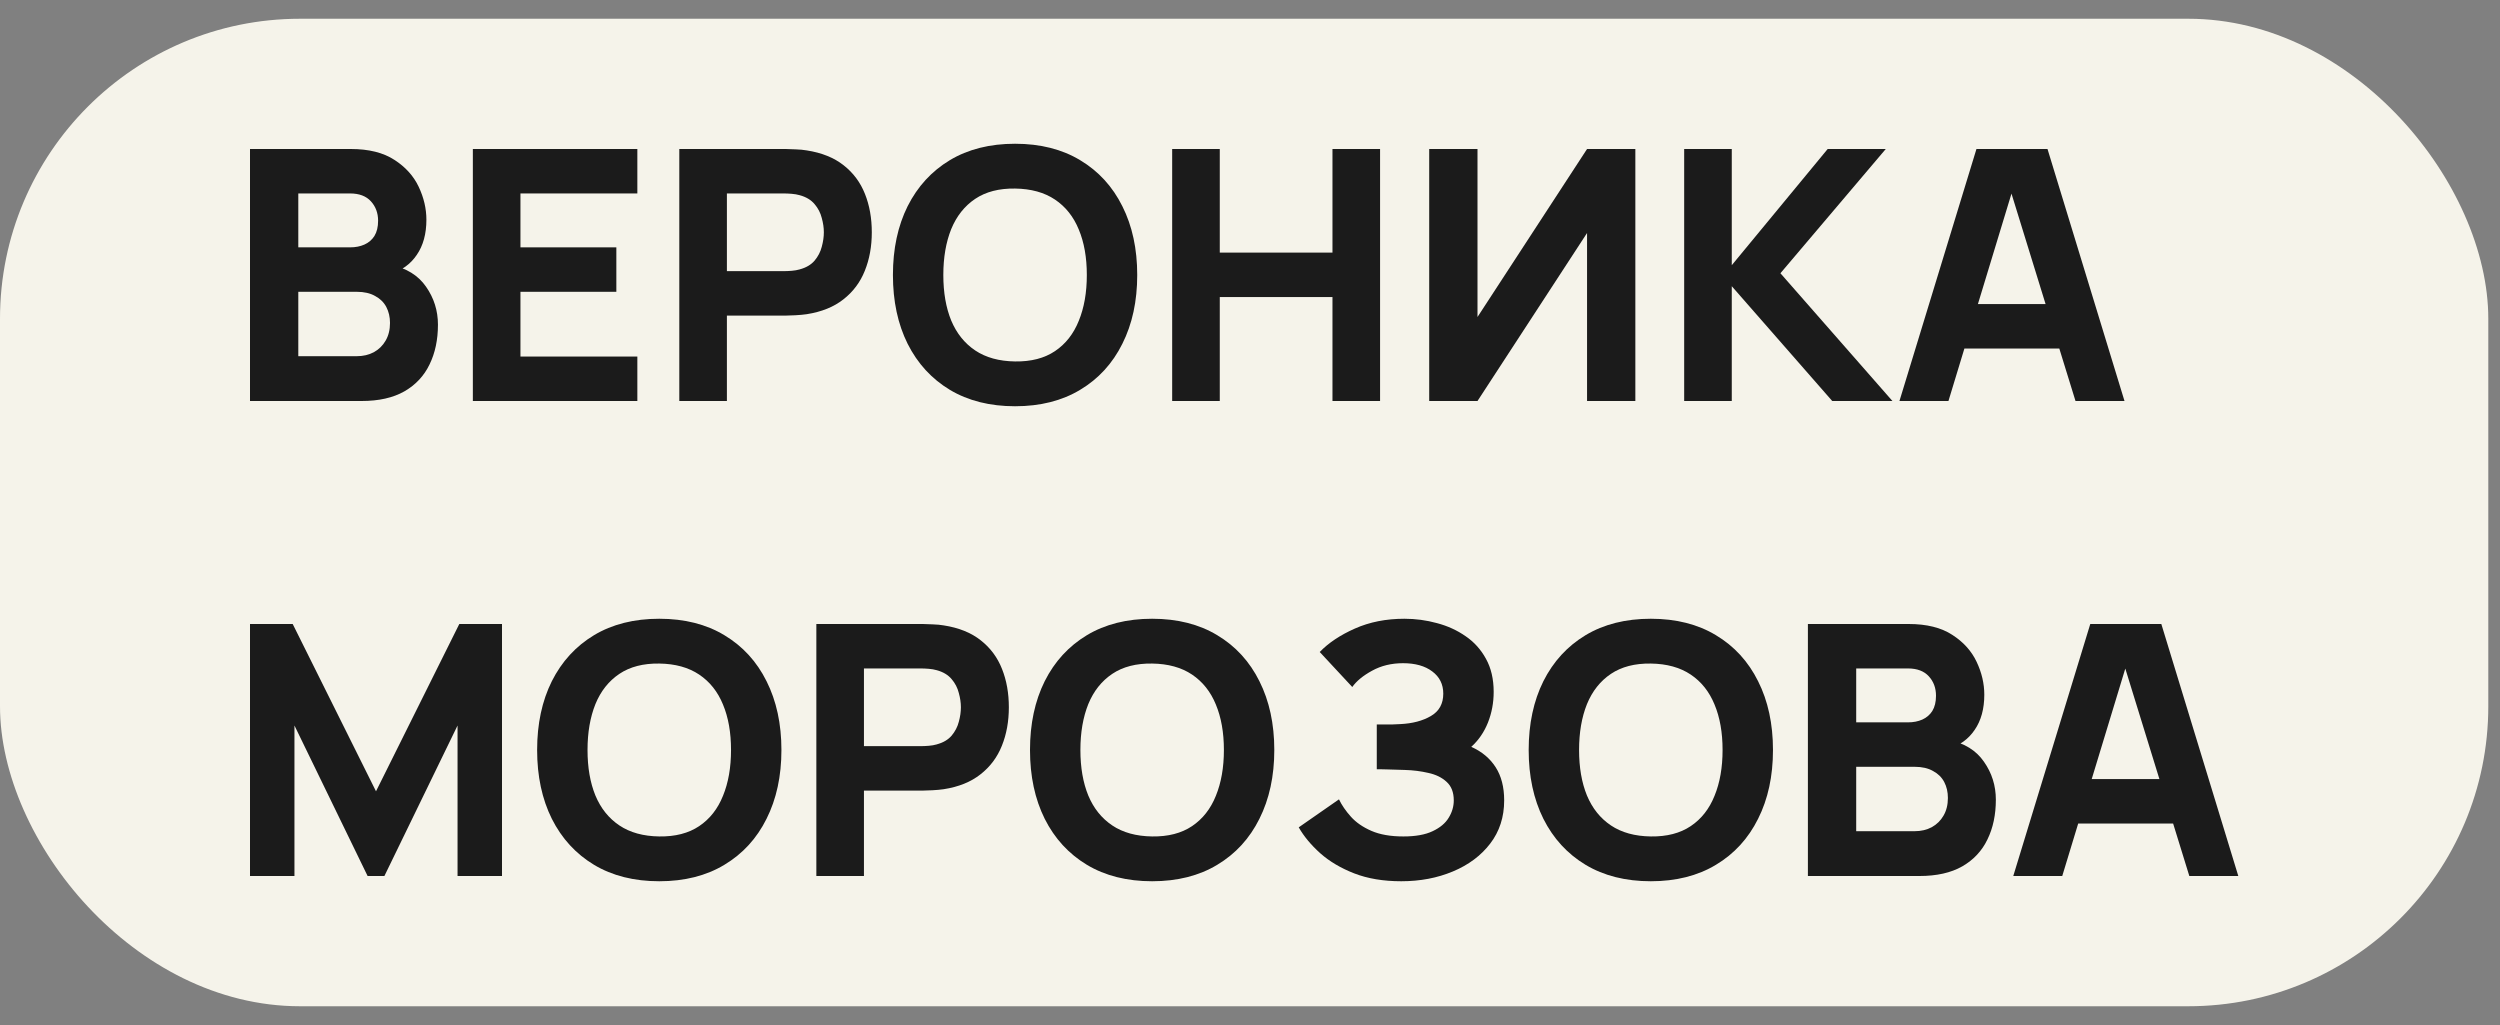 <?xml version="1.0" encoding="UTF-8"?> <svg xmlns="http://www.w3.org/2000/svg" width="100" height="41" viewBox="0 0 100 41" fill="none"><rect x="0" y="0" width="100" height="41" fill="#808080" stroke="none"/> <rect y="0.75" width="99.532" height="39.5" rx="12" fill="#F5F3EA"></rect> <path d="M80.531 35.04L83.611 24.96H86.453L89.532 35.04H87.573L84.829 26.15H85.192L82.49 35.04H80.531ZM82.379 32.94V31.162H87.698V32.94H82.379Z" fill="#1B1B1B"></path> <path d="M72.316 35.04V24.96H76.348C77.067 24.96 77.648 25.105 78.091 25.394C78.535 25.679 78.859 26.038 79.064 26.472C79.27 26.906 79.372 27.345 79.372 27.788C79.372 28.353 79.244 28.822 78.987 29.195C78.735 29.568 78.388 29.818 77.944 29.944V29.594C78.574 29.725 79.046 30.016 79.358 30.469C79.676 30.922 79.834 31.428 79.834 31.988C79.834 32.59 79.722 33.12 79.498 33.577C79.279 34.034 78.943 34.394 78.49 34.655C78.038 34.912 77.468 35.04 76.782 35.04H72.316ZM74.248 33.248H76.586C76.843 33.248 77.072 33.194 77.272 33.087C77.473 32.975 77.629 32.821 77.741 32.625C77.858 32.424 77.916 32.189 77.916 31.918C77.916 31.68 77.867 31.468 77.769 31.281C77.671 31.094 77.522 30.947 77.321 30.84C77.125 30.728 76.88 30.672 76.586 30.672H74.248V33.248ZM74.248 28.894H76.32C76.535 28.894 76.726 28.857 76.894 28.782C77.062 28.707 77.195 28.593 77.293 28.439C77.391 28.28 77.44 28.077 77.44 27.83C77.44 27.522 77.345 27.263 77.153 27.053C76.962 26.843 76.684 26.738 76.32 26.738H74.248V28.894Z" fill="#1B1B1B"></path> <path d="M66.033 35.25C65.025 35.25 64.155 35.031 63.422 34.592C62.694 34.153 62.132 33.54 61.735 32.751C61.343 31.962 61.147 31.045 61.147 30C61.147 28.955 61.343 28.038 61.735 27.249C62.132 26.46 62.694 25.847 63.422 25.408C64.155 24.969 65.025 24.75 66.033 24.75C67.041 24.75 67.909 24.969 68.637 25.408C69.37 25.847 69.932 26.46 70.324 27.249C70.721 28.038 70.919 28.955 70.919 30C70.919 31.045 70.721 31.962 70.324 32.751C69.932 33.54 69.37 34.153 68.637 34.592C67.909 35.031 67.041 35.25 66.033 35.25ZM66.033 33.458C66.672 33.467 67.204 33.33 67.629 33.045C68.054 32.76 68.371 32.357 68.581 31.834C68.796 31.311 68.903 30.7 68.903 30C68.903 29.3 68.796 28.693 68.581 28.18C68.371 27.667 68.054 27.268 67.629 26.983C67.204 26.698 66.672 26.551 66.033 26.542C65.394 26.533 64.862 26.67 64.437 26.955C64.012 27.24 63.693 27.643 63.478 28.166C63.268 28.689 63.163 29.3 63.163 30C63.163 30.7 63.268 31.307 63.478 31.82C63.693 32.333 64.012 32.732 64.437 33.017C64.862 33.302 65.394 33.449 66.033 33.458Z" fill="#1B1B1B"></path> <path d="M56.051 35.25C55.337 35.25 54.709 35.145 54.168 34.935C53.631 34.725 53.179 34.457 52.81 34.13C52.441 33.799 52.154 33.453 51.949 33.094L53.559 31.974C53.671 32.207 53.83 32.438 54.035 32.667C54.24 32.896 54.513 33.085 54.854 33.234C55.195 33.383 55.622 33.458 56.135 33.458C56.62 33.458 57.01 33.388 57.304 33.248C57.603 33.108 57.817 32.928 57.948 32.709C58.083 32.49 58.151 32.259 58.151 32.016C58.151 31.694 58.055 31.447 57.864 31.274C57.677 31.101 57.435 30.982 57.136 30.917C56.837 30.847 56.522 30.807 56.191 30.798C55.869 30.789 55.636 30.782 55.491 30.777C55.351 30.772 55.255 30.77 55.204 30.77C55.157 30.77 55.113 30.77 55.071 30.77V28.978C55.132 28.978 55.22 28.978 55.337 28.978C55.458 28.978 55.58 28.978 55.701 28.978C55.827 28.973 55.93 28.969 56.009 28.964C56.499 28.941 56.907 28.833 57.234 28.642C57.565 28.451 57.731 28.152 57.731 27.746C57.731 27.373 57.584 27.076 57.29 26.857C57.001 26.638 56.611 26.528 56.121 26.528C55.659 26.528 55.246 26.628 54.882 26.829C54.523 27.025 54.259 27.242 54.091 27.48L52.789 26.08C53.139 25.716 53.608 25.403 54.196 25.142C54.784 24.881 55.444 24.75 56.177 24.75C56.62 24.75 57.054 24.808 57.479 24.925C57.904 25.037 58.286 25.212 58.627 25.45C58.968 25.683 59.238 25.984 59.439 26.353C59.644 26.722 59.747 27.163 59.747 27.676C59.747 28.11 59.67 28.521 59.516 28.908C59.362 29.291 59.14 29.613 58.851 29.874C59.271 30.061 59.595 30.331 59.824 30.686C60.053 31.041 60.167 31.484 60.167 32.016C60.167 32.683 59.98 33.26 59.607 33.745C59.238 34.226 58.741 34.597 58.116 34.858C57.495 35.119 56.807 35.25 56.051 35.25Z" fill="#1B1B1B"></path> <path d="M46.086 35.25C45.078 35.25 44.207 35.031 43.475 34.592C42.747 34.153 42.184 33.54 41.788 32.751C41.396 31.962 41.2 31.045 41.2 30C41.2 28.955 41.396 28.038 41.788 27.249C42.184 26.46 42.747 25.847 43.475 25.408C44.207 24.969 45.078 24.75 46.086 24.75C47.094 24.75 47.962 24.969 48.69 25.408C49.422 25.847 49.985 26.46 50.377 27.249C50.773 28.038 50.972 28.955 50.972 30C50.972 31.045 50.773 31.962 50.377 32.751C49.985 33.54 49.422 34.153 48.69 34.592C47.962 35.031 47.094 35.25 46.086 35.25ZM46.086 33.458C46.725 33.467 47.257 33.33 47.682 33.045C48.106 32.76 48.424 32.357 48.634 31.834C48.848 31.311 48.956 30.7 48.956 30C48.956 29.3 48.848 28.693 48.634 28.18C48.424 27.667 48.106 27.268 47.682 26.983C47.257 26.698 46.725 26.551 46.086 26.542C45.446 26.533 44.914 26.67 44.49 26.955C44.065 27.24 43.745 27.643 43.531 28.166C43.321 28.689 43.216 29.3 43.216 30C43.216 30.7 43.321 31.307 43.531 31.82C43.745 32.333 44.065 32.732 44.49 33.017C44.914 33.302 45.446 33.449 46.086 33.458Z" fill="#1B1B1B"></path> <path d="M32.654 35.04V24.96H36.91C37.008 24.96 37.139 24.965 37.302 24.974C37.47 24.979 37.62 24.993 37.75 25.016C38.352 25.109 38.845 25.308 39.227 25.611C39.615 25.914 39.899 26.297 40.081 26.759C40.263 27.216 40.354 27.727 40.354 28.292C40.354 28.857 40.261 29.37 40.074 29.832C39.892 30.289 39.608 30.67 39.22 30.973C38.838 31.276 38.348 31.475 37.75 31.568C37.62 31.587 37.47 31.601 37.302 31.61C37.134 31.619 37.004 31.624 36.91 31.624H34.558V35.04H32.654ZM34.558 29.846H36.826C36.924 29.846 37.032 29.841 37.148 29.832C37.265 29.823 37.372 29.804 37.47 29.776C37.727 29.706 37.925 29.589 38.065 29.426C38.205 29.258 38.301 29.074 38.352 28.873C38.408 28.668 38.436 28.474 38.436 28.292C38.436 28.11 38.408 27.919 38.352 27.718C38.301 27.513 38.205 27.328 38.065 27.165C37.925 26.997 37.727 26.878 37.47 26.808C37.372 26.78 37.265 26.761 37.148 26.752C37.032 26.743 36.924 26.738 36.826 26.738H34.558V29.846Z" fill="#1B1B1B"></path> <path d="M26.371 35.25C25.363 35.25 24.492 35.031 23.76 34.592C23.032 34.153 22.47 33.54 22.073 32.751C21.681 31.962 21.485 31.045 21.485 30C21.485 28.955 21.681 28.038 22.073 27.249C22.47 26.46 23.032 25.847 23.76 25.408C24.492 24.969 25.363 24.75 26.371 24.75C27.379 24.75 28.247 24.969 28.975 25.408C29.707 25.847 30.27 26.46 30.662 27.249C31.058 28.038 31.257 28.955 31.257 30C31.257 31.045 31.058 31.962 30.662 32.751C30.27 33.54 29.707 34.153 28.975 34.592C28.247 35.031 27.379 35.25 26.371 35.25ZM26.371 33.458C27.01 33.467 27.542 33.33 27.967 33.045C28.392 32.76 28.709 32.357 28.919 31.834C29.134 31.311 29.241 30.7 29.241 30C29.241 29.3 29.134 28.693 28.919 28.18C28.709 27.667 28.392 27.268 27.967 26.983C27.542 26.698 27.01 26.551 26.371 26.542C25.732 26.533 25.2 26.67 24.775 26.955C24.35 27.24 24.03 27.643 23.816 28.166C23.606 28.689 23.501 29.3 23.501 30C23.501 30.7 23.606 31.307 23.816 31.82C24.03 32.333 24.35 32.732 24.775 33.017C25.2 33.302 25.732 33.449 26.371 33.458Z" fill="#1B1B1B"></path> <path d="M10 35.04V24.96H11.708L15.04 31.652L18.372 24.96H20.08V35.04H18.302V29.02L15.376 35.04H14.704L11.778 29.02V35.04H10Z" fill="#1B1B1B"></path> <path d="M75.978 16.04L79.058 5.96H81.9L84.98 16.04H83.02L80.276 7.15H80.64L77.938 16.04H75.978ZM77.826 13.94V12.162H83.146V13.94H77.826Z" fill="#1B1B1B"></path> <path d="M67.367 16.04V5.96H69.271V10.608L73.107 5.96H75.431L71.217 10.93L75.697 16.04H73.289L69.271 11.448V16.04H67.367Z" fill="#1B1B1B"></path> <path d="M65.414 16.04H63.482V9.32L59.1 16.04H57.168V5.96H59.1V12.68L63.482 5.96H65.414V16.04Z" fill="#1B1B1B"></path> <path d="M46.887 16.04V5.96H48.791V10.104H53.299V5.96H55.203V16.04H53.299V11.882H48.791V16.04H46.887Z" fill="#1B1B1B"></path> <path d="M40.603 16.25C39.595 16.25 38.725 16.031 37.992 15.592C37.264 15.153 36.702 14.54 36.305 13.751C35.913 12.962 35.717 12.045 35.717 11C35.717 9.955 35.913 9.038 36.305 8.249C36.702 7.46 37.264 6.847 37.992 6.408C38.725 5.969 39.595 5.75 40.603 5.75C41.611 5.75 42.479 5.969 43.207 6.408C43.94 6.847 44.502 7.46 44.894 8.249C45.291 9.038 45.489 9.955 45.489 11C45.489 12.045 45.291 12.962 44.894 13.751C44.502 14.54 43.94 15.153 43.207 15.592C42.479 16.031 41.611 16.25 40.603 16.25ZM40.603 14.458C41.243 14.467 41.775 14.33 42.199 14.045C42.624 13.76 42.941 13.357 43.151 12.834C43.366 12.311 43.473 11.7 43.473 11C43.473 10.3 43.366 9.693 43.151 9.18C42.941 8.667 42.624 8.268 42.199 7.983C41.775 7.698 41.243 7.551 40.603 7.542C39.964 7.533 39.432 7.67 39.007 7.955C38.583 8.24 38.263 8.643 38.048 9.166C37.838 9.689 37.733 10.3 37.733 11C37.733 11.7 37.838 12.307 38.048 12.82C38.263 13.333 38.583 13.732 39.007 14.017C39.432 14.302 39.964 14.449 40.603 14.458Z" fill="#1B1B1B"></path> <path d="M27.172 16.04V5.96H31.428C31.526 5.96 31.657 5.965 31.82 5.974C31.988 5.979 32.137 5.993 32.268 6.016C32.87 6.109 33.362 6.308 33.745 6.611C34.132 6.914 34.417 7.297 34.599 7.759C34.781 8.216 34.872 8.727 34.872 9.292C34.872 9.857 34.779 10.37 34.592 10.832C34.41 11.289 34.125 11.67 33.738 11.973C33.355 12.276 32.865 12.475 32.268 12.568C32.137 12.587 31.988 12.601 31.82 12.61C31.652 12.619 31.521 12.624 31.428 12.624H29.076V16.04H27.172ZM29.076 10.846H31.344C31.442 10.846 31.549 10.841 31.666 10.832C31.782 10.823 31.89 10.804 31.988 10.776C32.245 10.706 32.443 10.589 32.583 10.426C32.723 10.258 32.819 10.074 32.87 9.873C32.926 9.668 32.954 9.474 32.954 9.292C32.954 9.11 32.926 8.919 32.87 8.718C32.819 8.513 32.723 8.328 32.583 8.165C32.443 7.997 32.245 7.878 31.988 7.808C31.89 7.78 31.782 7.761 31.666 7.752C31.549 7.743 31.442 7.738 31.344 7.738H29.076V10.846Z" fill="#1B1B1B"></path> <path d="M18.914 16.04V5.96H25.494V7.738H20.818V9.894H24.654V11.672H20.818V14.262H25.494V16.04H18.914Z" fill="#1B1B1B"></path> <path d="M10 16.04V5.96H14.032C14.751 5.96 15.332 6.105 15.775 6.394C16.218 6.679 16.543 7.038 16.748 7.472C16.953 7.906 17.056 8.345 17.056 8.788C17.056 9.353 16.928 9.822 16.671 10.195C16.419 10.568 16.071 10.818 15.628 10.944V10.594C16.258 10.725 16.729 11.016 17.042 11.469C17.359 11.922 17.518 12.428 17.518 12.988C17.518 13.59 17.406 14.12 17.182 14.577C16.963 15.034 16.627 15.394 16.174 15.655C15.721 15.912 15.152 16.04 14.466 16.04H10ZM11.932 14.248H14.27C14.527 14.248 14.755 14.194 14.956 14.087C15.157 13.975 15.313 13.821 15.425 13.625C15.542 13.424 15.6 13.189 15.6 12.918C15.6 12.68 15.551 12.468 15.453 12.281C15.355 12.094 15.206 11.947 15.005 11.84C14.809 11.728 14.564 11.672 14.27 11.672H11.932V14.248ZM11.932 9.894H14.004C14.219 9.894 14.41 9.857 14.578 9.782C14.746 9.707 14.879 9.593 14.977 9.439C15.075 9.28 15.124 9.077 15.124 8.83C15.124 8.522 15.028 8.263 14.837 8.053C14.646 7.843 14.368 7.738 14.004 7.738H11.932V9.894Z" fill="#1B1B1B"></path> </svg> 